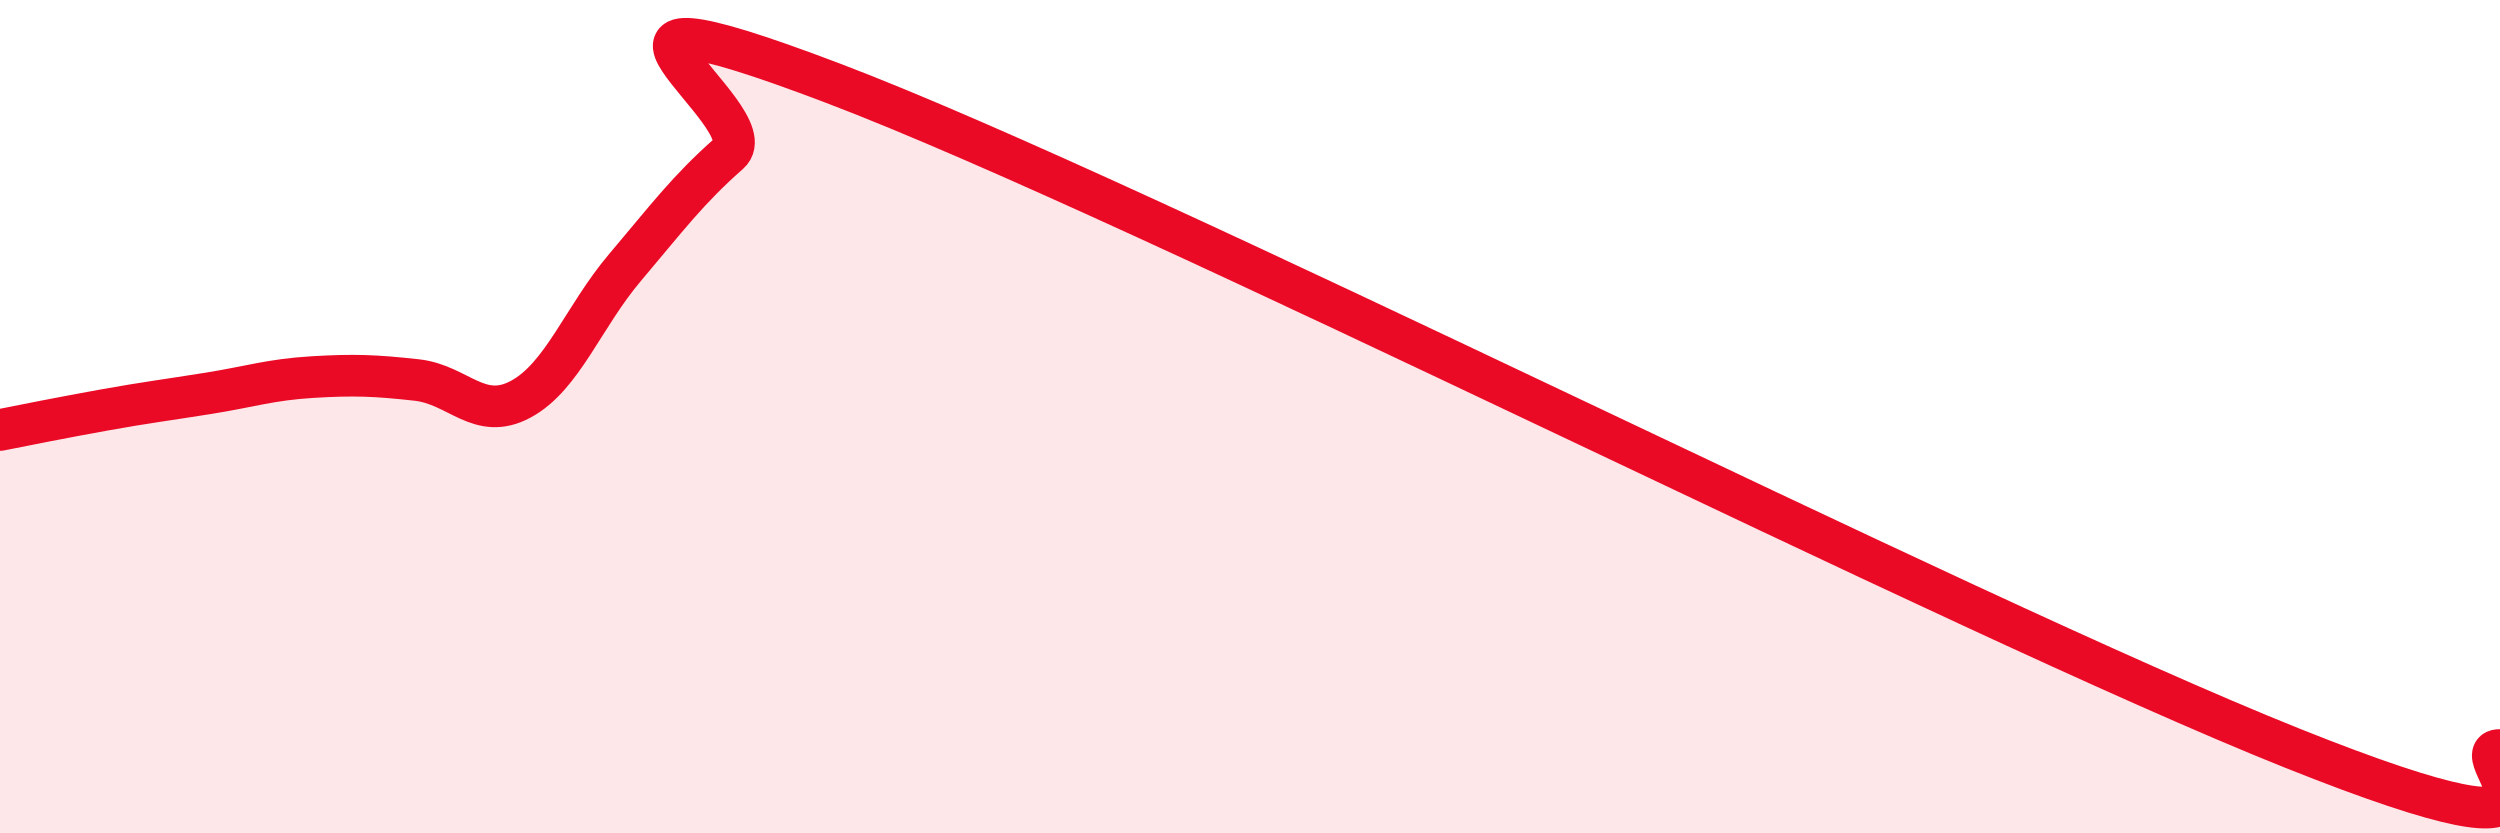 
    <svg width="60" height="20" viewBox="0 0 60 20" xmlns="http://www.w3.org/2000/svg">
      <path
        d="M 0,10.32 C 0.5,10.22 1.5,10.02 2.5,9.84 C 3.5,9.66 4,9.6 5,9.44 C 6,9.28 6.5,9.11 7.5,9.05 C 8.5,8.99 9,9.01 10,9.12 C 11,9.23 11.5,10.12 12.5,9.58 C 13.5,9.04 14,7.6 15,6.42 C 16,5.24 16.5,4.56 17.5,3.68 C 18.5,2.8 12.5,-0.85 20,2 C 27.5,4.85 47,14.75 55,17.95 C 63,21.15 59,17.99 60,18L60 20L0 20Z"
        fill="#EB0A25"
        opacity="0.1"
        stroke-linecap="round"
        stroke-linejoin="round"
      />
      <path
        d="M 0,10.32 C 0.5,10.22 1.5,10.02 2.5,9.84 C 3.5,9.66 4,9.6 5,9.44 C 6,9.28 6.5,9.11 7.5,9.05 C 8.5,8.99 9,9.01 10,9.12 C 11,9.23 11.5,10.12 12.5,9.58 C 13.5,9.04 14,7.6 15,6.42 C 16,5.24 16.5,4.56 17.5,3.68 C 18.5,2.8 12.5,-0.85 20,2 C 27.5,4.85 47,14.75 55,17.95 C 63,21.15 59,17.99 60,18"
        stroke="#EB0A25"
        stroke-width="1"
        fill="none"
        stroke-linecap="round"
        stroke-linejoin="round"
      />
    </svg>
  